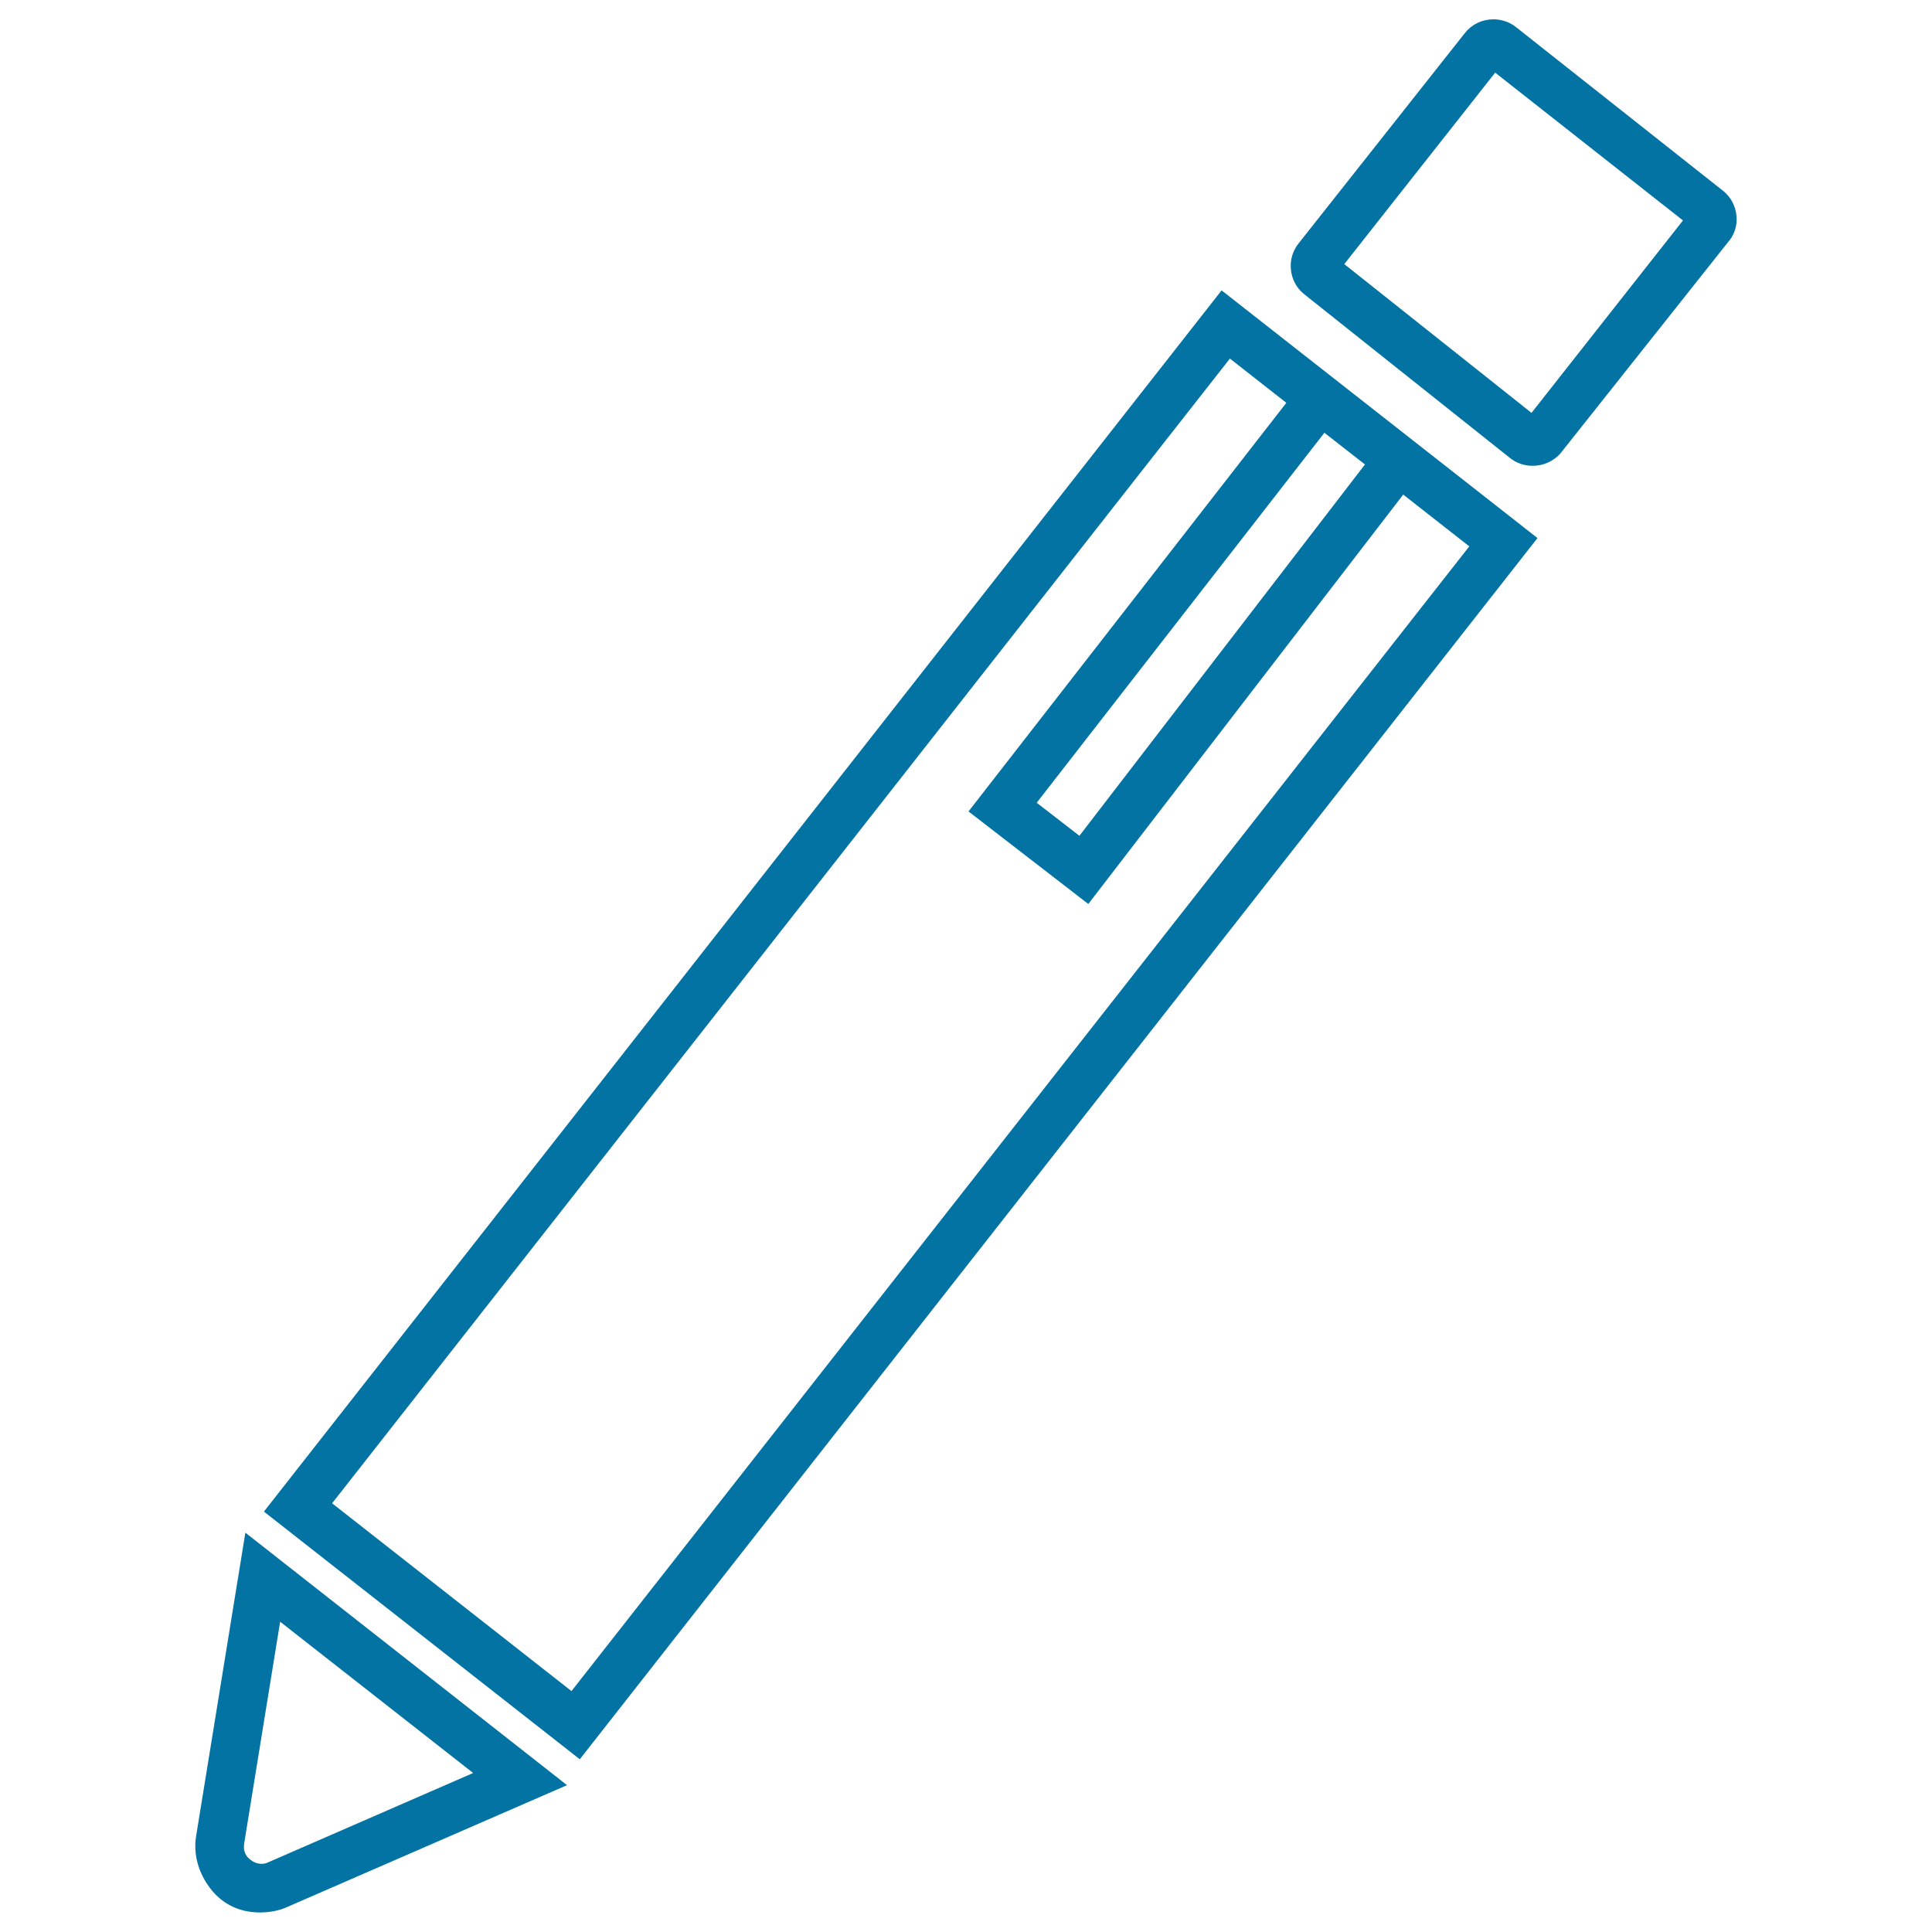 <svg xmlns="http://www.w3.org/2000/svg" viewBox="0 0 1000 1000" style="fill:#0273a2">
<title>Pen Outline Edit Interface Symbol SVG icon</title>
<g><g><path d="M898.8,111.7c-0.5-5.1-2.9-9.7-6.9-12.9L784.9,14.2c-3.3-2.7-7.6-4.2-11.9-4.2c-5.8,0-11.1,2.5-14.7,7l-86,108.8c-3.2,3.9-4.7,8.9-4.1,13.9c0.5,5,3,9.6,7,12.7L781.5,237c3.3,2.7,7.5,4.1,11.8,4.1c5.6,0,11-2.4,14.6-6.7l86.4-108.9C897.7,121.7,899.3,116.8,898.8,111.7z M792.7,213.7l-96.9-77l78.1-99.1l97.2,76.5L792.7,213.7z"/><path d="M101.6,949.8c-1.8,9.9,1.2,19.8,7.3,27.7c12.1,15.8,31.1,13.1,38.5,10.1L293.5,924L127,793.3L101.6,949.8z M244.9,917.7l-106.7,46.5c-1,0.4-5.4,1.8-9.9-2.8c-1.3-1.3-2.5-3.9-1.9-7.3L145,839.4L244.9,917.7z"/><path d="M632.3,150.3L136.6,782.4l163.5,128.2l495.7-632.1L632.3,150.3z M706.5,240.4L558.7,432.6l-22.1-17.1L685.5,224L706.5,240.4z M760.5,282.8L295.8,875.3l-123.9-97.2l464.7-592.5l29.2,22.9L501.3,420l62,47.9L726.3,256L760.5,282.8z"/></g></g>
</svg>